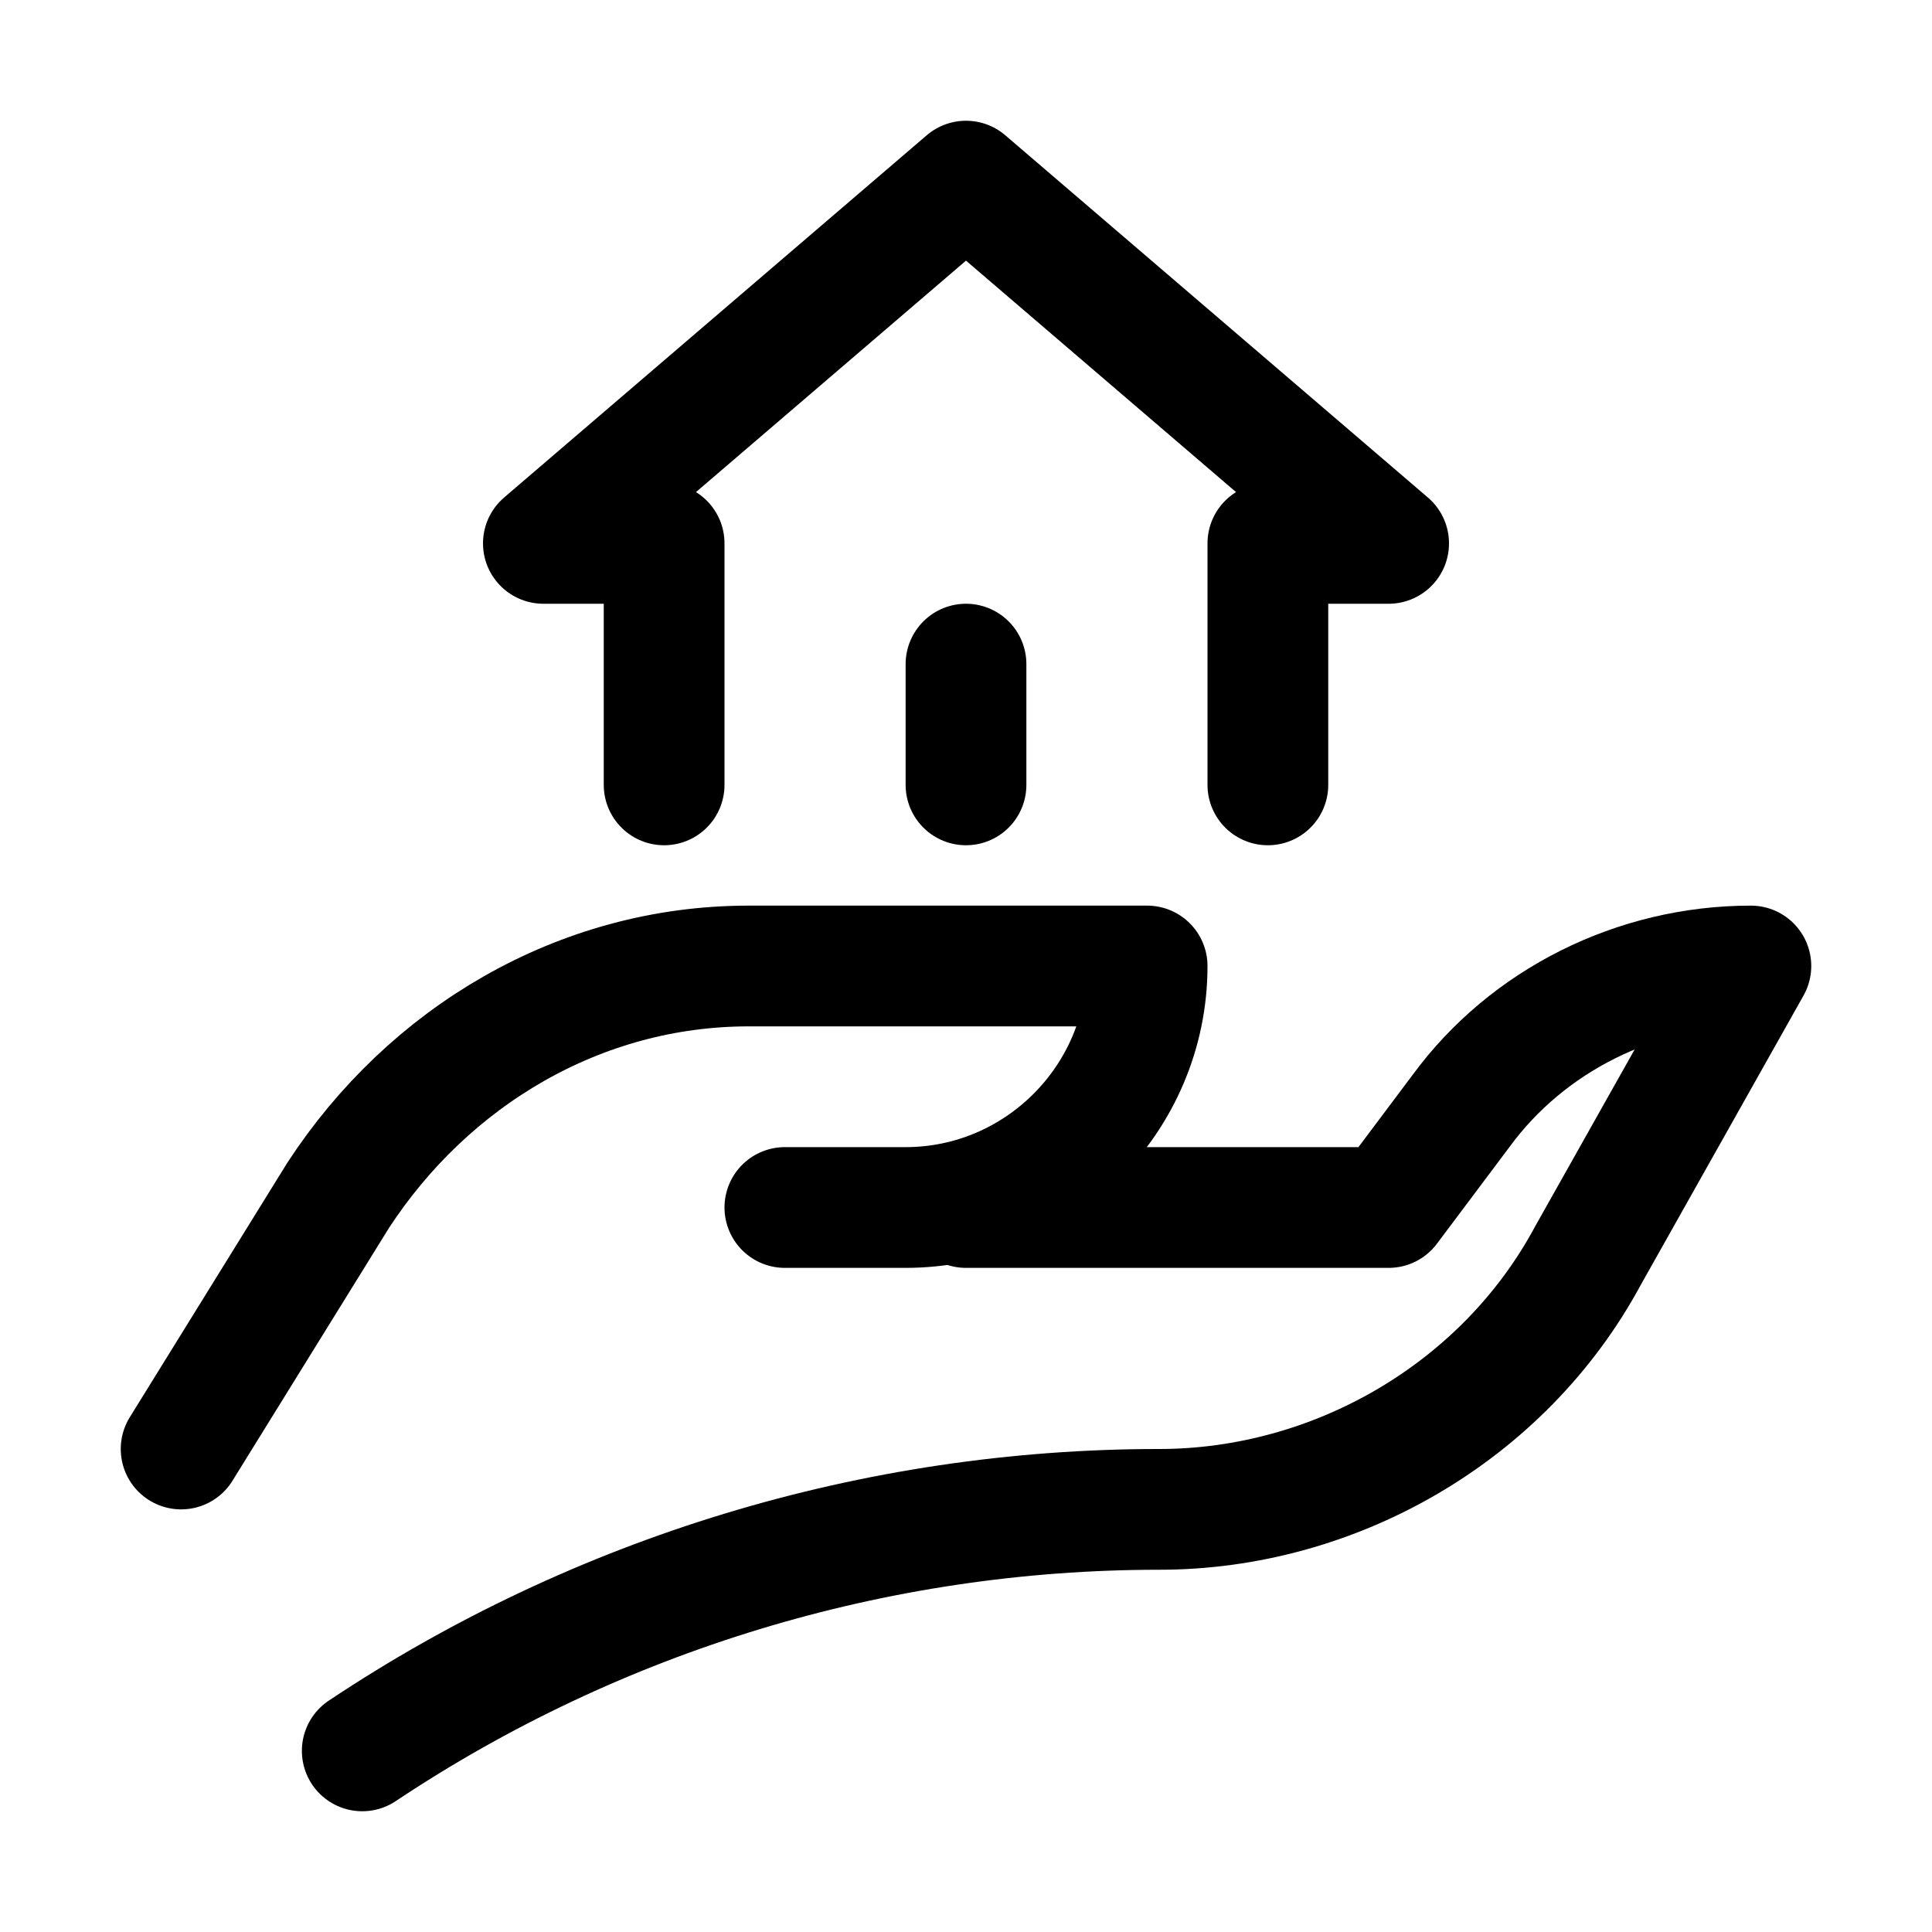 <svg xmlns="http://www.w3.org/2000/svg" id="Icons" viewBox="0 0 32 32"><g style="fill:none;stroke:#000;stroke-width:2;stroke-linecap:round;stroke-linejoin:round;stroke-miterlimit:10"><path d="m3 24 2.6-4.2c1.5-2.3 4-3.8 6.8-3.8h6.6c0 2.2-1.8 4-4 4h-2"></path><path d="m16 20h7l1.2-1.6c1.1-1.5 2.9-2.4 4.8-2.4l-2.7 4.8c-1.4 2.6-4.2 4.2-7.1 4.2-4.7 0-9.3 1.4-13.2 4"></path><path d="m11 13v-4h-2l7-6 7 6h-2v4"></path><path d="m16 11v2"></path></g></svg>